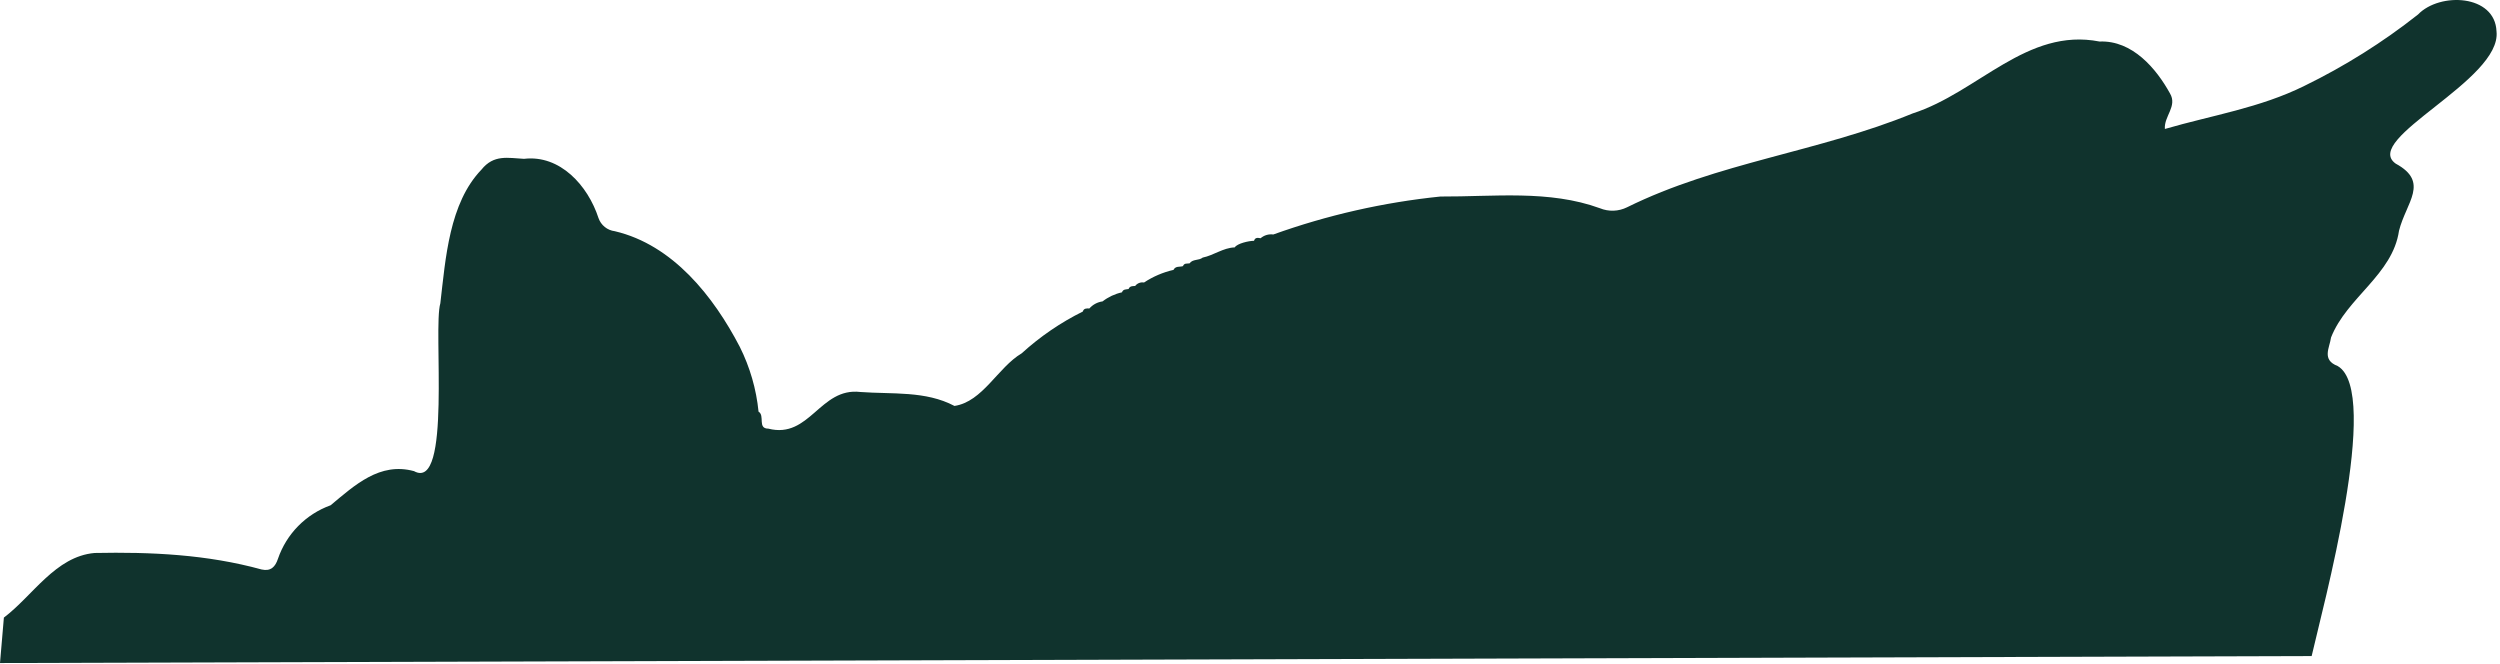 <?xml version="1.0" encoding="UTF-8"?> <svg xmlns="http://www.w3.org/2000/svg" width="380" height="101" viewBox="0 0 380 101" fill="none"><path d="M351.37 99.723C352.99 92.573 362.05 59.513 355.32 55.633C352.86 54.693 354.1 52.863 354.32 51.293C356.72 45.203 363.68 41.753 364.65 35.073C365.73 30.753 369.34 27.693 364.15 24.873C358.87 21.143 380.29 12.213 379.47 4.773C379.25 -0.857 370.85 -1.227 367.54 2.203C362.195 6.423 356.411 10.057 350.29 13.043C343.52 16.403 336.29 17.503 329.06 19.603C328.91 17.663 330.99 16.153 329.84 14.203C327.78 10.463 324.14 6.103 319.13 6.313C308.07 4.143 300.66 14.053 290.72 17.243C276.47 23.083 261.1 24.693 247.3 31.513C246.664 31.826 245.969 32.001 245.26 32.025C244.552 32.049 243.846 31.922 243.19 31.653C235.45 28.833 227.03 29.913 218.94 29.873C210.271 30.761 201.742 32.699 193.54 35.643C193.196 35.595 192.847 35.621 192.514 35.719C192.181 35.818 191.873 35.986 191.61 36.213C191.19 36.133 190.78 36.063 190.61 36.603C189.83 36.603 188.05 37.003 187.68 37.603C185.92 37.663 184.48 38.813 182.81 39.153C182.22 39.633 181.3 39.343 180.81 40.033C180.44 40.093 180 39.953 179.81 40.453C179.32 40.613 178.68 40.393 178.37 41.023C176.774 41.389 175.256 42.039 173.89 42.943C173.638 42.897 173.378 42.922 173.14 43.016C172.902 43.11 172.694 43.268 172.54 43.473C172.15 43.473 171.72 43.473 171.54 43.933C171.17 44.003 170.71 43.933 170.54 44.433C169.467 44.669 168.459 45.14 167.59 45.813C166.817 45.918 166.107 46.297 165.59 46.883C165.19 46.883 164.74 46.823 164.59 47.353C161.213 49.027 158.087 51.164 155.3 53.703C151.67 55.853 149.38 61.053 145.08 61.703C140.68 59.373 135.61 59.943 130.78 59.583C124.61 58.843 123.1 66.763 116.78 65.153C115.1 65.153 116.3 63.153 115.3 62.573C114.957 59.143 113.991 55.806 112.45 52.723C108.45 45.043 102.28 37.223 93.45 35.143C92.891 35.076 92.361 34.853 91.923 34.499C91.484 34.145 91.154 33.675 90.97 33.143C89.36 28.193 85.12 23.493 79.65 24.143C77.23 24.023 75.07 23.433 73.18 25.783C68.28 30.883 67.73 39.263 66.93 46.113C65.79 49.913 68.69 74.803 62.93 71.613C57.73 70.193 53.93 73.743 50.25 76.803C48.393 77.472 46.71 78.55 45.325 79.958C43.941 81.365 42.89 83.065 42.25 84.933C41.84 86.173 41.16 86.873 39.77 86.563C31.44 84.273 22.94 83.883 14.38 84.053C8.43 84.573 4.99 90.553 0.59 93.873L0 100.783L351.37 99.723Z" fill="#10332D"></path></svg> 